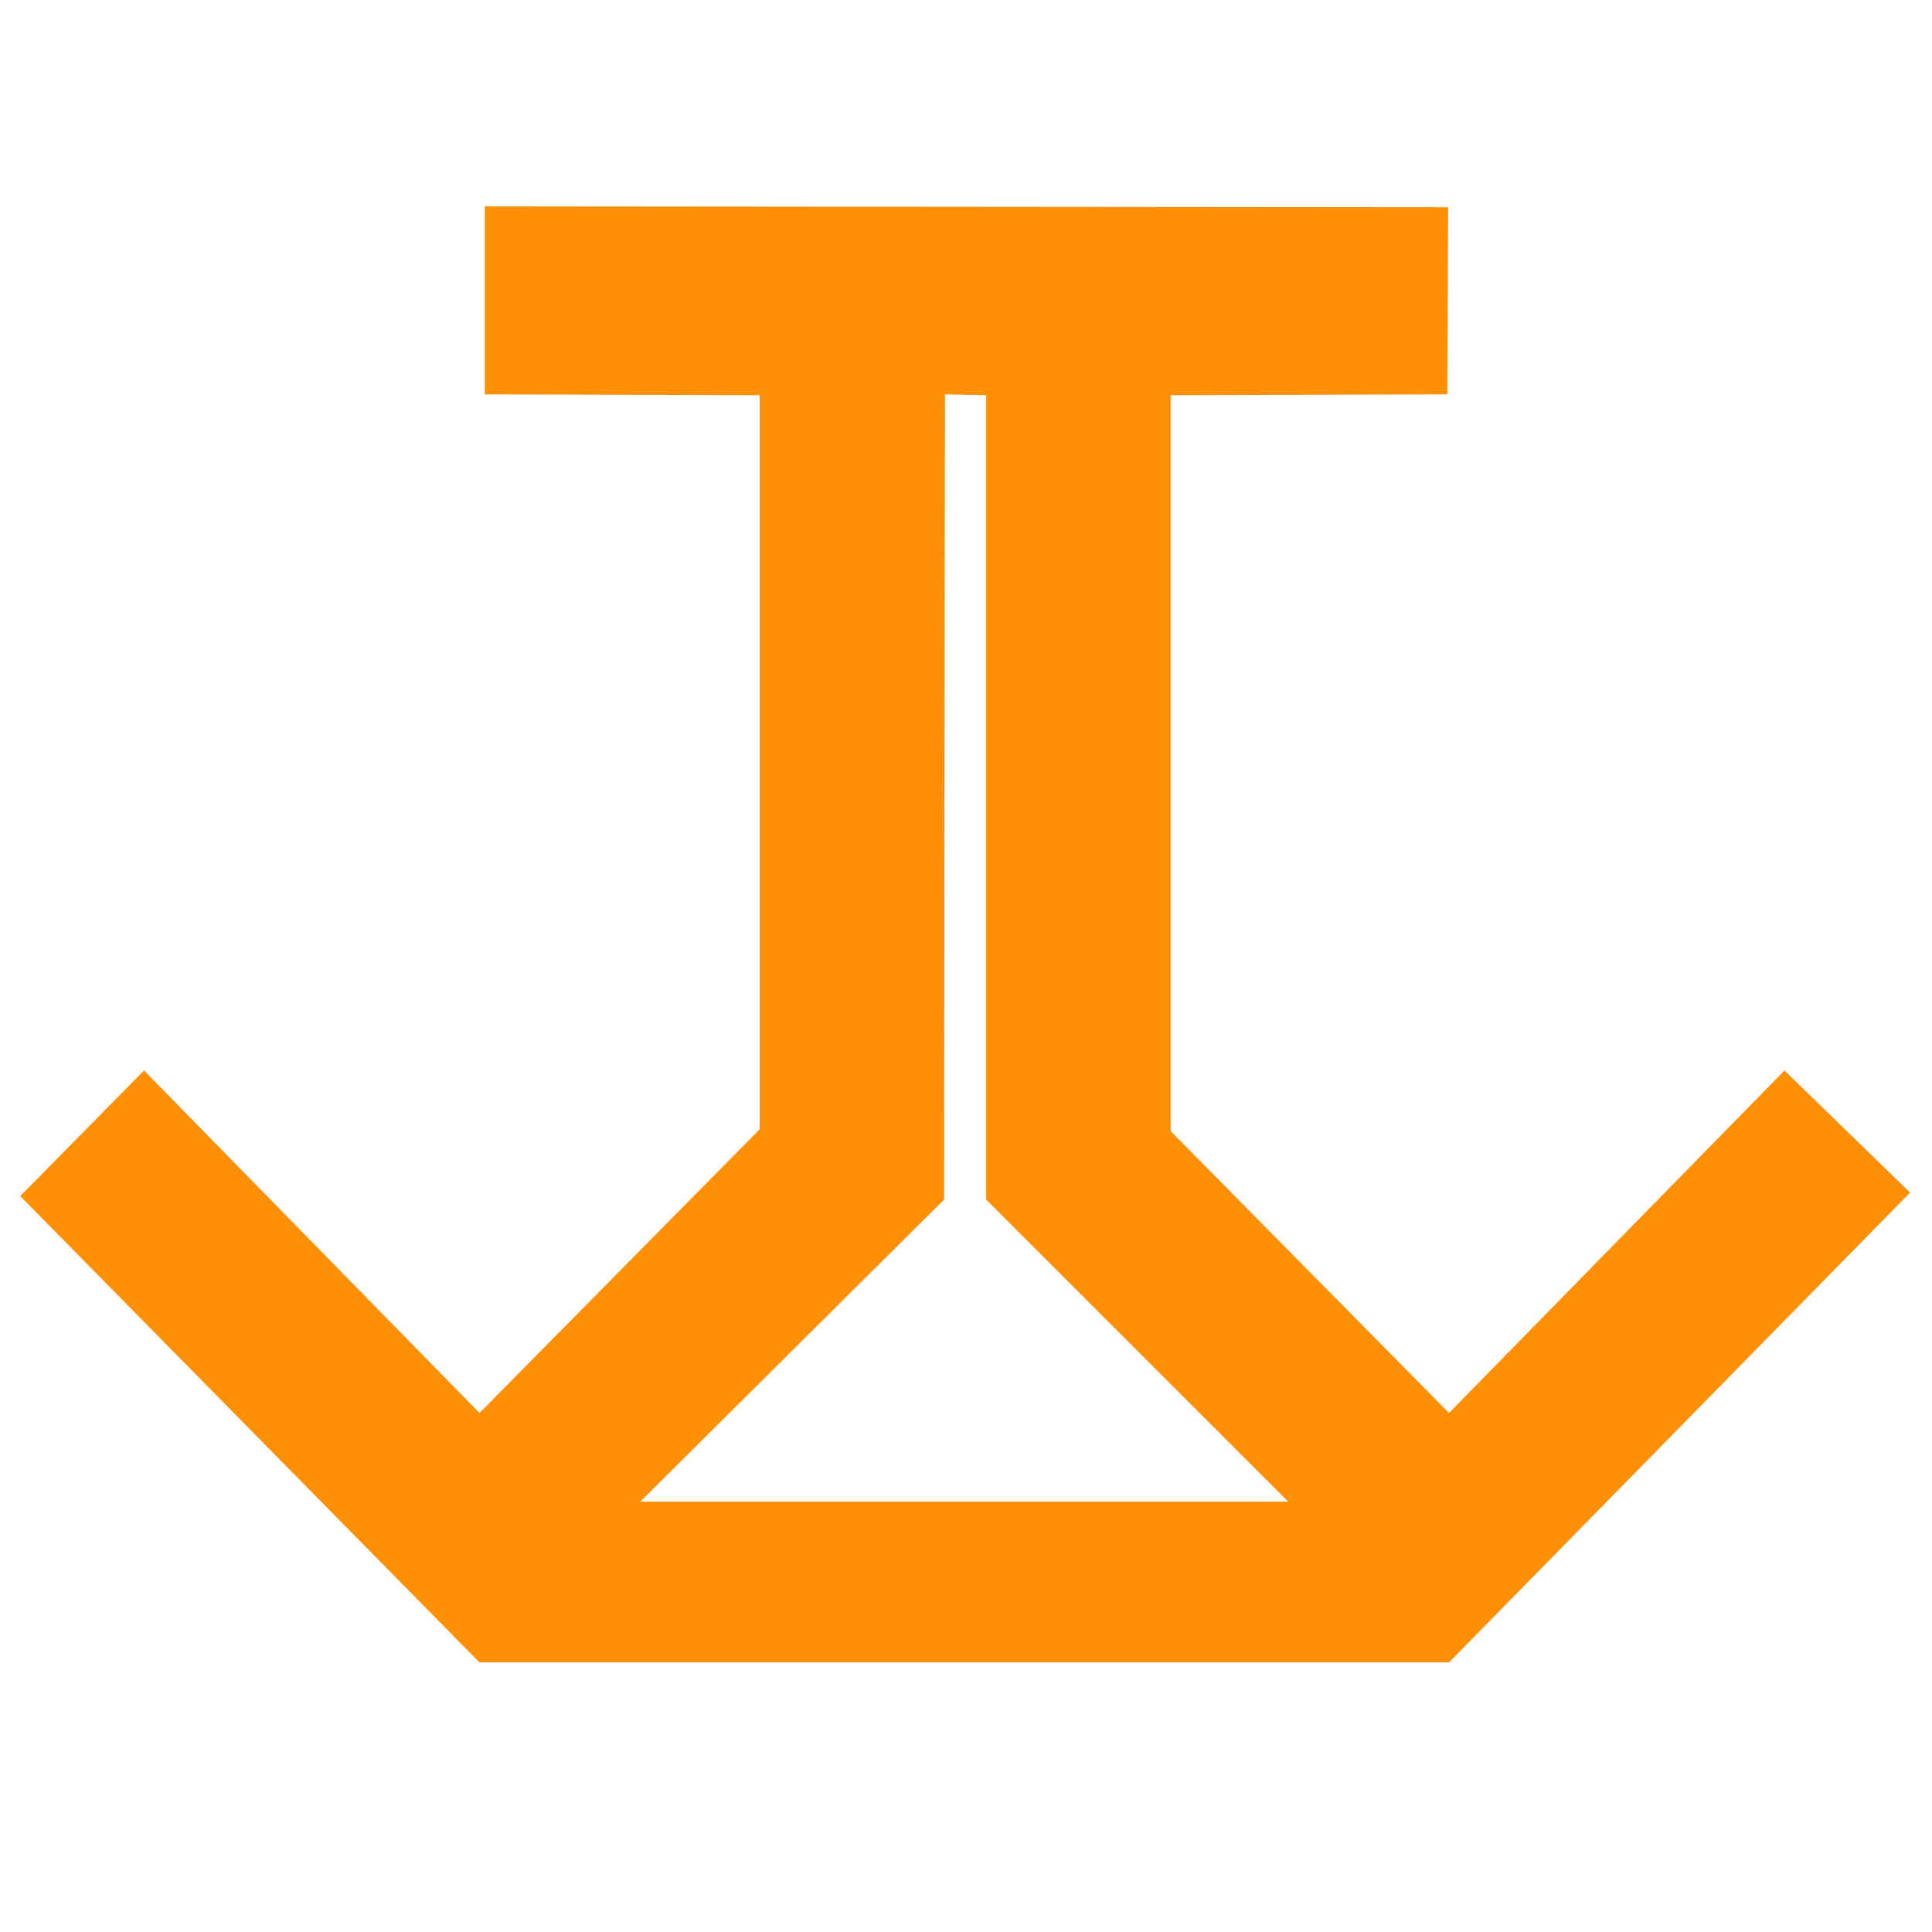 <svg xmlns="http://www.w3.org/2000/svg" viewBox="0 0 1100 1100" width="1100" height="1100">
  <path fill="#ff8f05" fill-rule="evenodd" d="M 825 946.5 L 273 946.5 L 11.5 681 L 82 609.5 L 273 804.5 L 432.5 643 L 432.5 225 L 276 224.5 L 276 117.5 L 824.5 118 L 824 224.5 L 666.5 225 L 666.5 644 L 825 804.5 L 1016 609.5 L 1087.5 679 L 825 946.5 Z M 733.5 855 L 561.5 683 L 561.5 225 L 538 224.5 L 537.5 683 L 364.5 855 L 733.5 855 Z"/>
</svg>